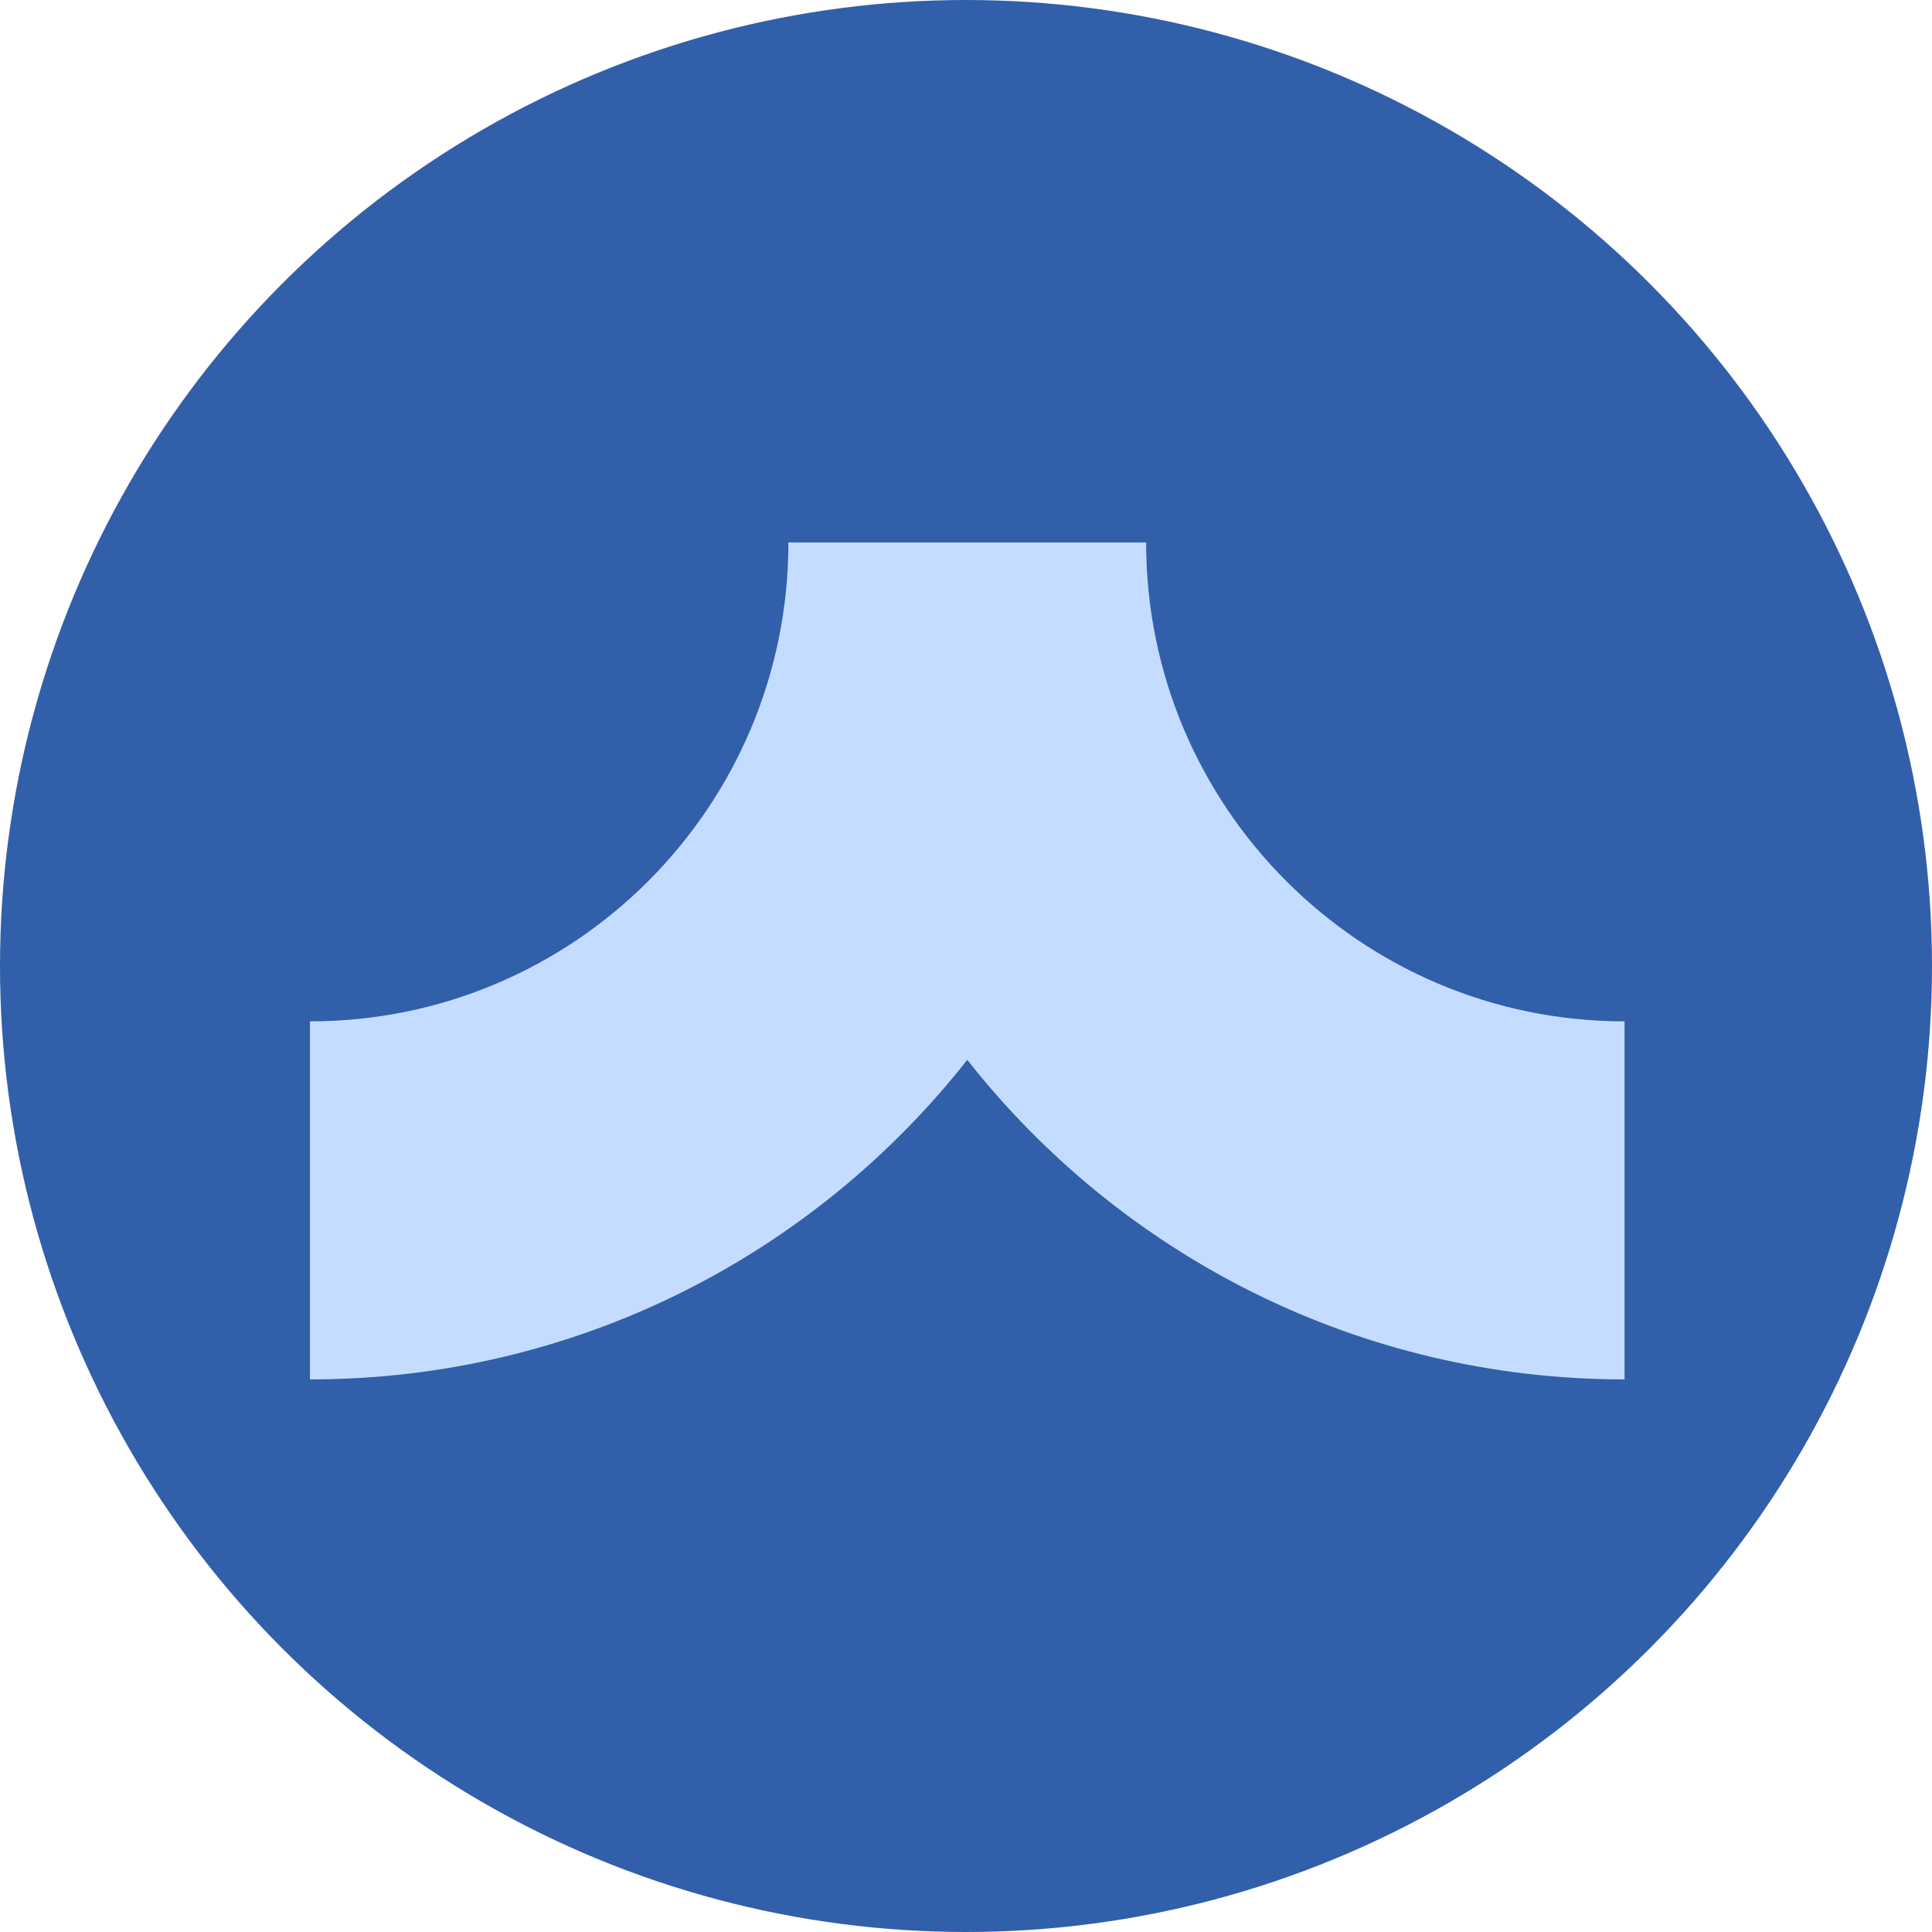 <?xml version="1.0" encoding="UTF-8"?> <svg xmlns="http://www.w3.org/2000/svg" width="200" height="200" viewBox="0 0 200 200" fill="none"><circle cx="100" cy="100" r="100" fill="#325FA9"></circle><path fill-rule="evenodd" clip-rule="evenodd" d="M32.088 105.73C59.442 105.73 81.616 83.534 81.616 56.154H118.647C118.647 83.534 140.821 105.73 168.175 105.73V142.796C140.569 142.796 115.981 129.86 100.131 109.714C84.282 129.86 59.694 142.796 32.088 142.796V105.73Z" fill="#C4DCFF"></path></svg> 